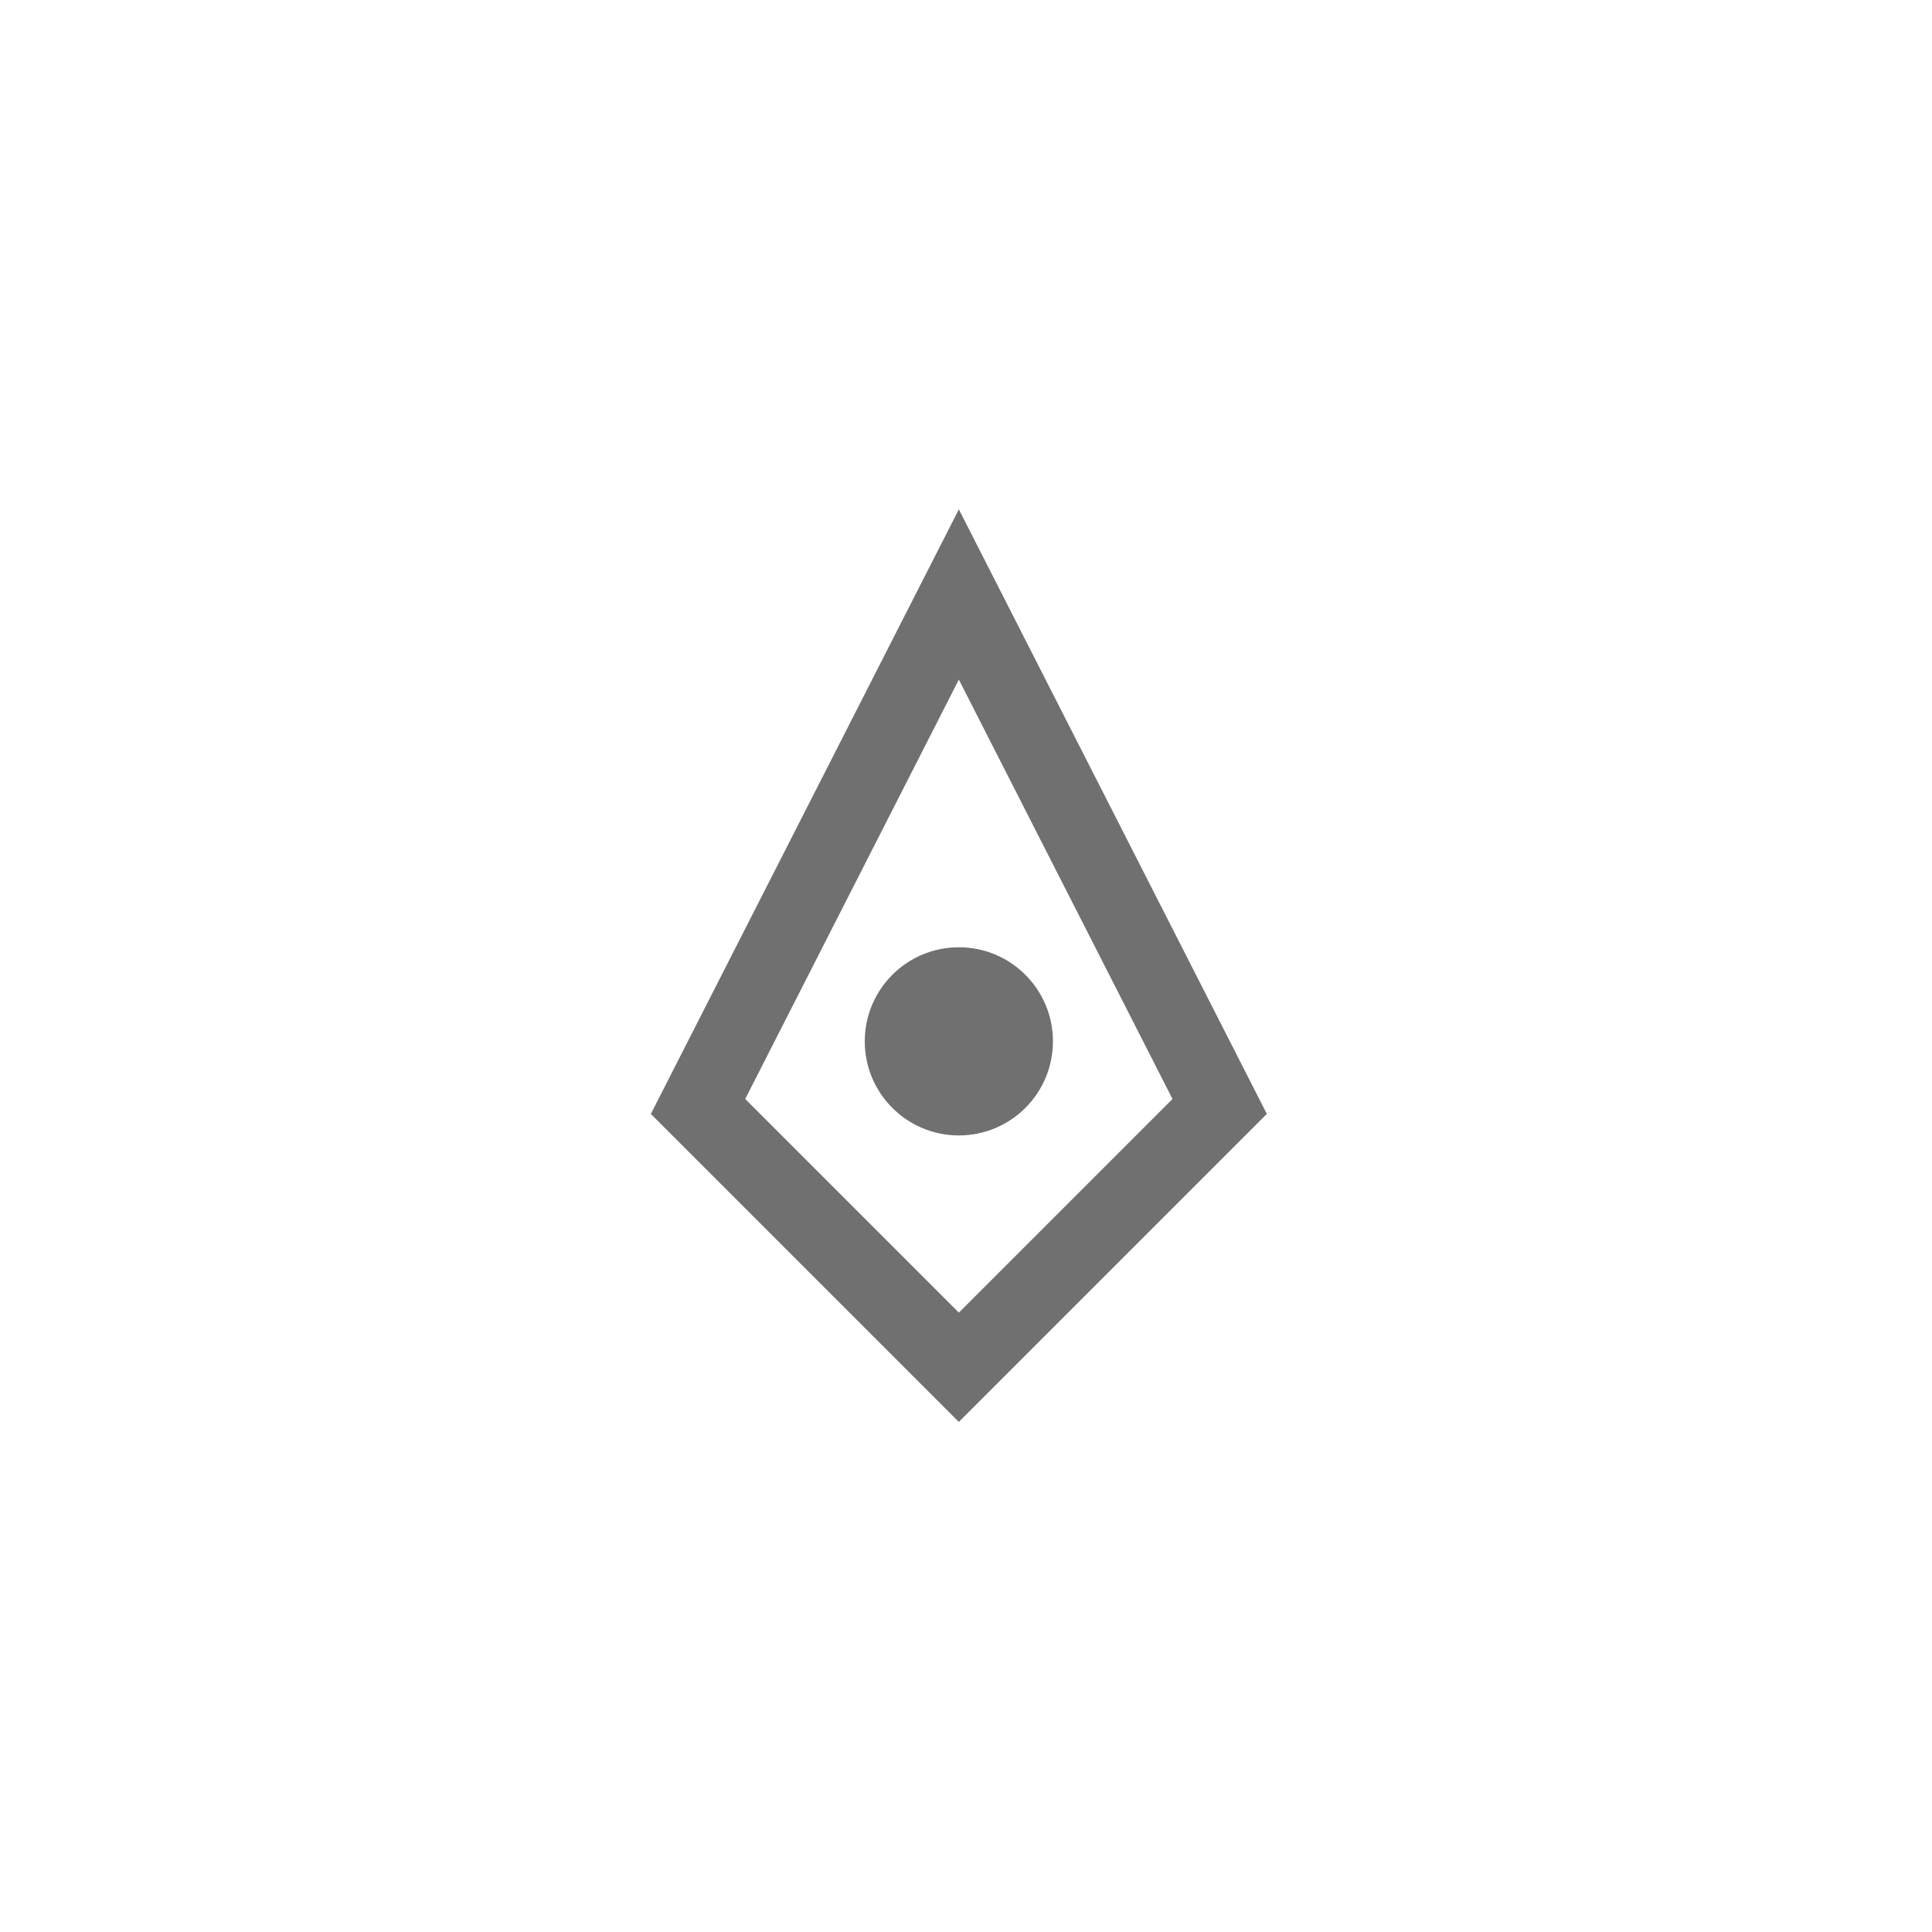 <?xml version="1.0" encoding="UTF-8"?>
<svg id="Layer_1" xmlns="http://www.w3.org/2000/svg" version="1.1" viewBox="0 0 100 100">
  <!-- Generator: Adobe Illustrator 29.7.1, SVG Export Plug-In . SVG Version: 2.1.1 Build 8)  -->
  <defs>
    <style>
      .st0 {
        fill: none;
        stroke: #707071;
        stroke-miterlimit: 10;
        stroke-width: 4px;
      }

      .st1 {
        fill: #707071;
      }
    </style>
  </defs>
  <circle class="st1" cx="49.63" cy="53.9" r="4.87"/>
  <polygon class="st0" points="49.63 30.77 36.13 57.27 49.63 70.77 63.13 57.27 49.63 30.77"/>
</svg>